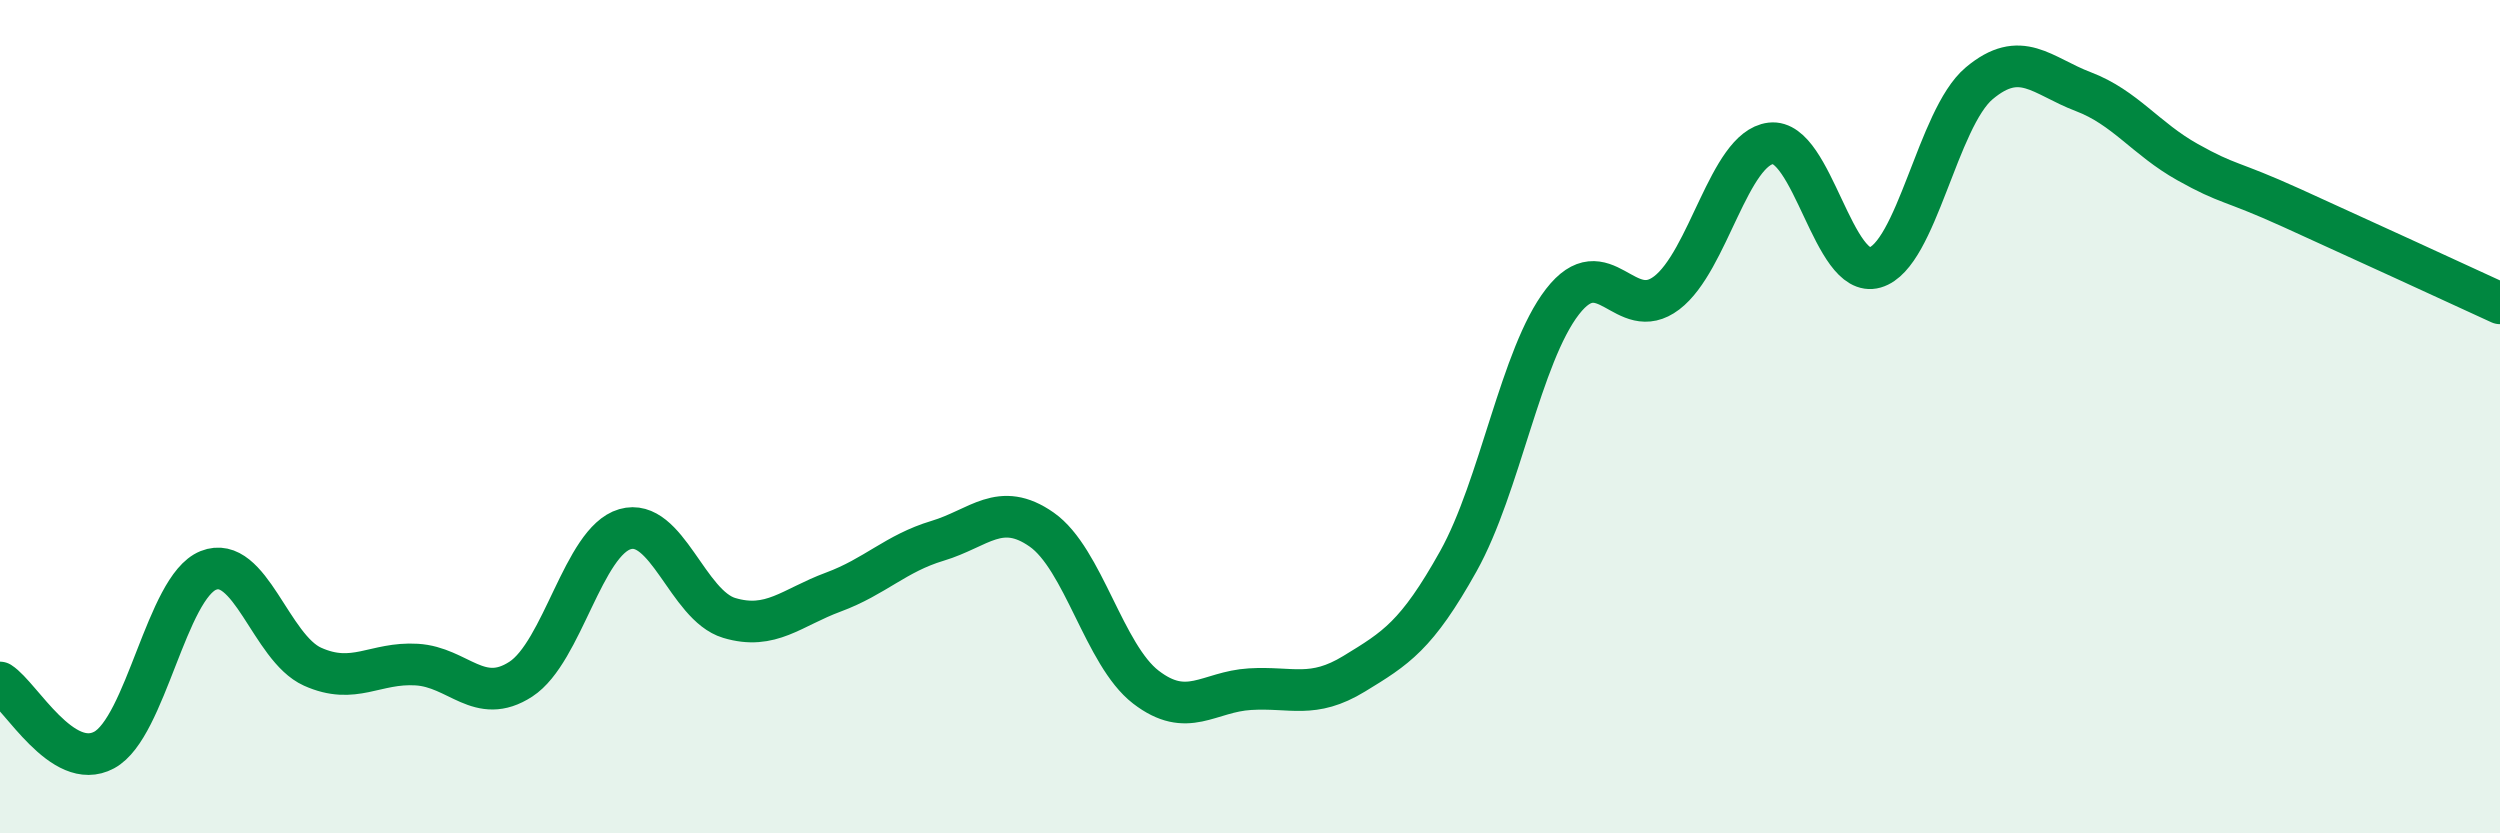 
    <svg width="60" height="20" viewBox="0 0 60 20" xmlns="http://www.w3.org/2000/svg">
      <path
        d="M 0,16.38 C 0.5,16.7 1.5,18.54 2.5,18 C 3.5,17.46 4,14.09 5,13.69 C 6,13.29 6.5,15.55 7.5,16 C 8.5,16.45 9,15.89 10,15.95 C 11,16.01 11.5,16.95 12.5,16.3 C 13.5,15.65 14,12.99 15,12.7 C 16,12.41 16.5,14.53 17.5,14.83 C 18.5,15.13 19,14.58 20,14.21 C 21,13.84 21.5,13.28 22.5,12.98 C 23.5,12.68 24,12.01 25,12.71 C 26,13.41 26.5,15.72 27.5,16.49 C 28.5,17.26 29,16.6 30,16.54 C 31,16.48 31.5,16.78 32.5,16.17 C 33.5,15.56 34,15.26 35,13.47 C 36,11.68 36.5,8.53 37.5,7.24 C 38.5,5.95 39,7.79 40,7.03 C 41,6.27 41.5,3.56 42.5,3.44 C 43.5,3.32 44,6.71 45,6.42 C 46,6.13 46.5,2.84 47.5,2 C 48.5,1.16 49,1.82 50,2.2 C 51,2.58 51.5,3.33 52.5,3.89 C 53.5,4.45 53.5,4.31 55,4.99 C 56.5,5.67 59,6.82 60,7.28L60 20L0 20Z"
        fill="#008740"
        opacity="0.1"
        stroke-linecap="round"
        stroke-linejoin="round"
      />
      <path
        d="M 0,16.38 C 0.5,16.7 1.5,18.54 2.5,18 C 3.5,17.46 4,14.09 5,13.69 C 6,13.29 6.5,15.55 7.5,16 C 8.5,16.45 9,15.89 10,15.95 C 11,16.01 11.5,16.95 12.5,16.3 C 13.5,15.65 14,12.99 15,12.7 C 16,12.41 16.5,14.53 17.5,14.83 C 18.5,15.13 19,14.58 20,14.21 C 21,13.84 21.5,13.28 22.5,12.98 C 23.5,12.68 24,12.01 25,12.71 C 26,13.41 26.5,15.72 27.5,16.49 C 28.5,17.26 29,16.6 30,16.54 C 31,16.48 31.5,16.78 32.5,16.17 C 33.5,15.56 34,15.26 35,13.47 C 36,11.68 36.5,8.53 37.5,7.24 C 38.5,5.95 39,7.79 40,7.03 C 41,6.27 41.5,3.56 42.5,3.44 C 43.5,3.32 44,6.71 45,6.42 C 46,6.13 46.5,2.84 47.5,2 C 48.5,1.16 49,1.82 50,2.2 C 51,2.58 51.5,3.33 52.5,3.89 C 53.5,4.45 53.5,4.31 55,4.99 C 56.5,5.67 59,6.82 60,7.28"
        stroke="#008740"
        stroke-width="1"
        fill="none"
        stroke-linecap="round"
        stroke-linejoin="round"
      />
    </svg>
  